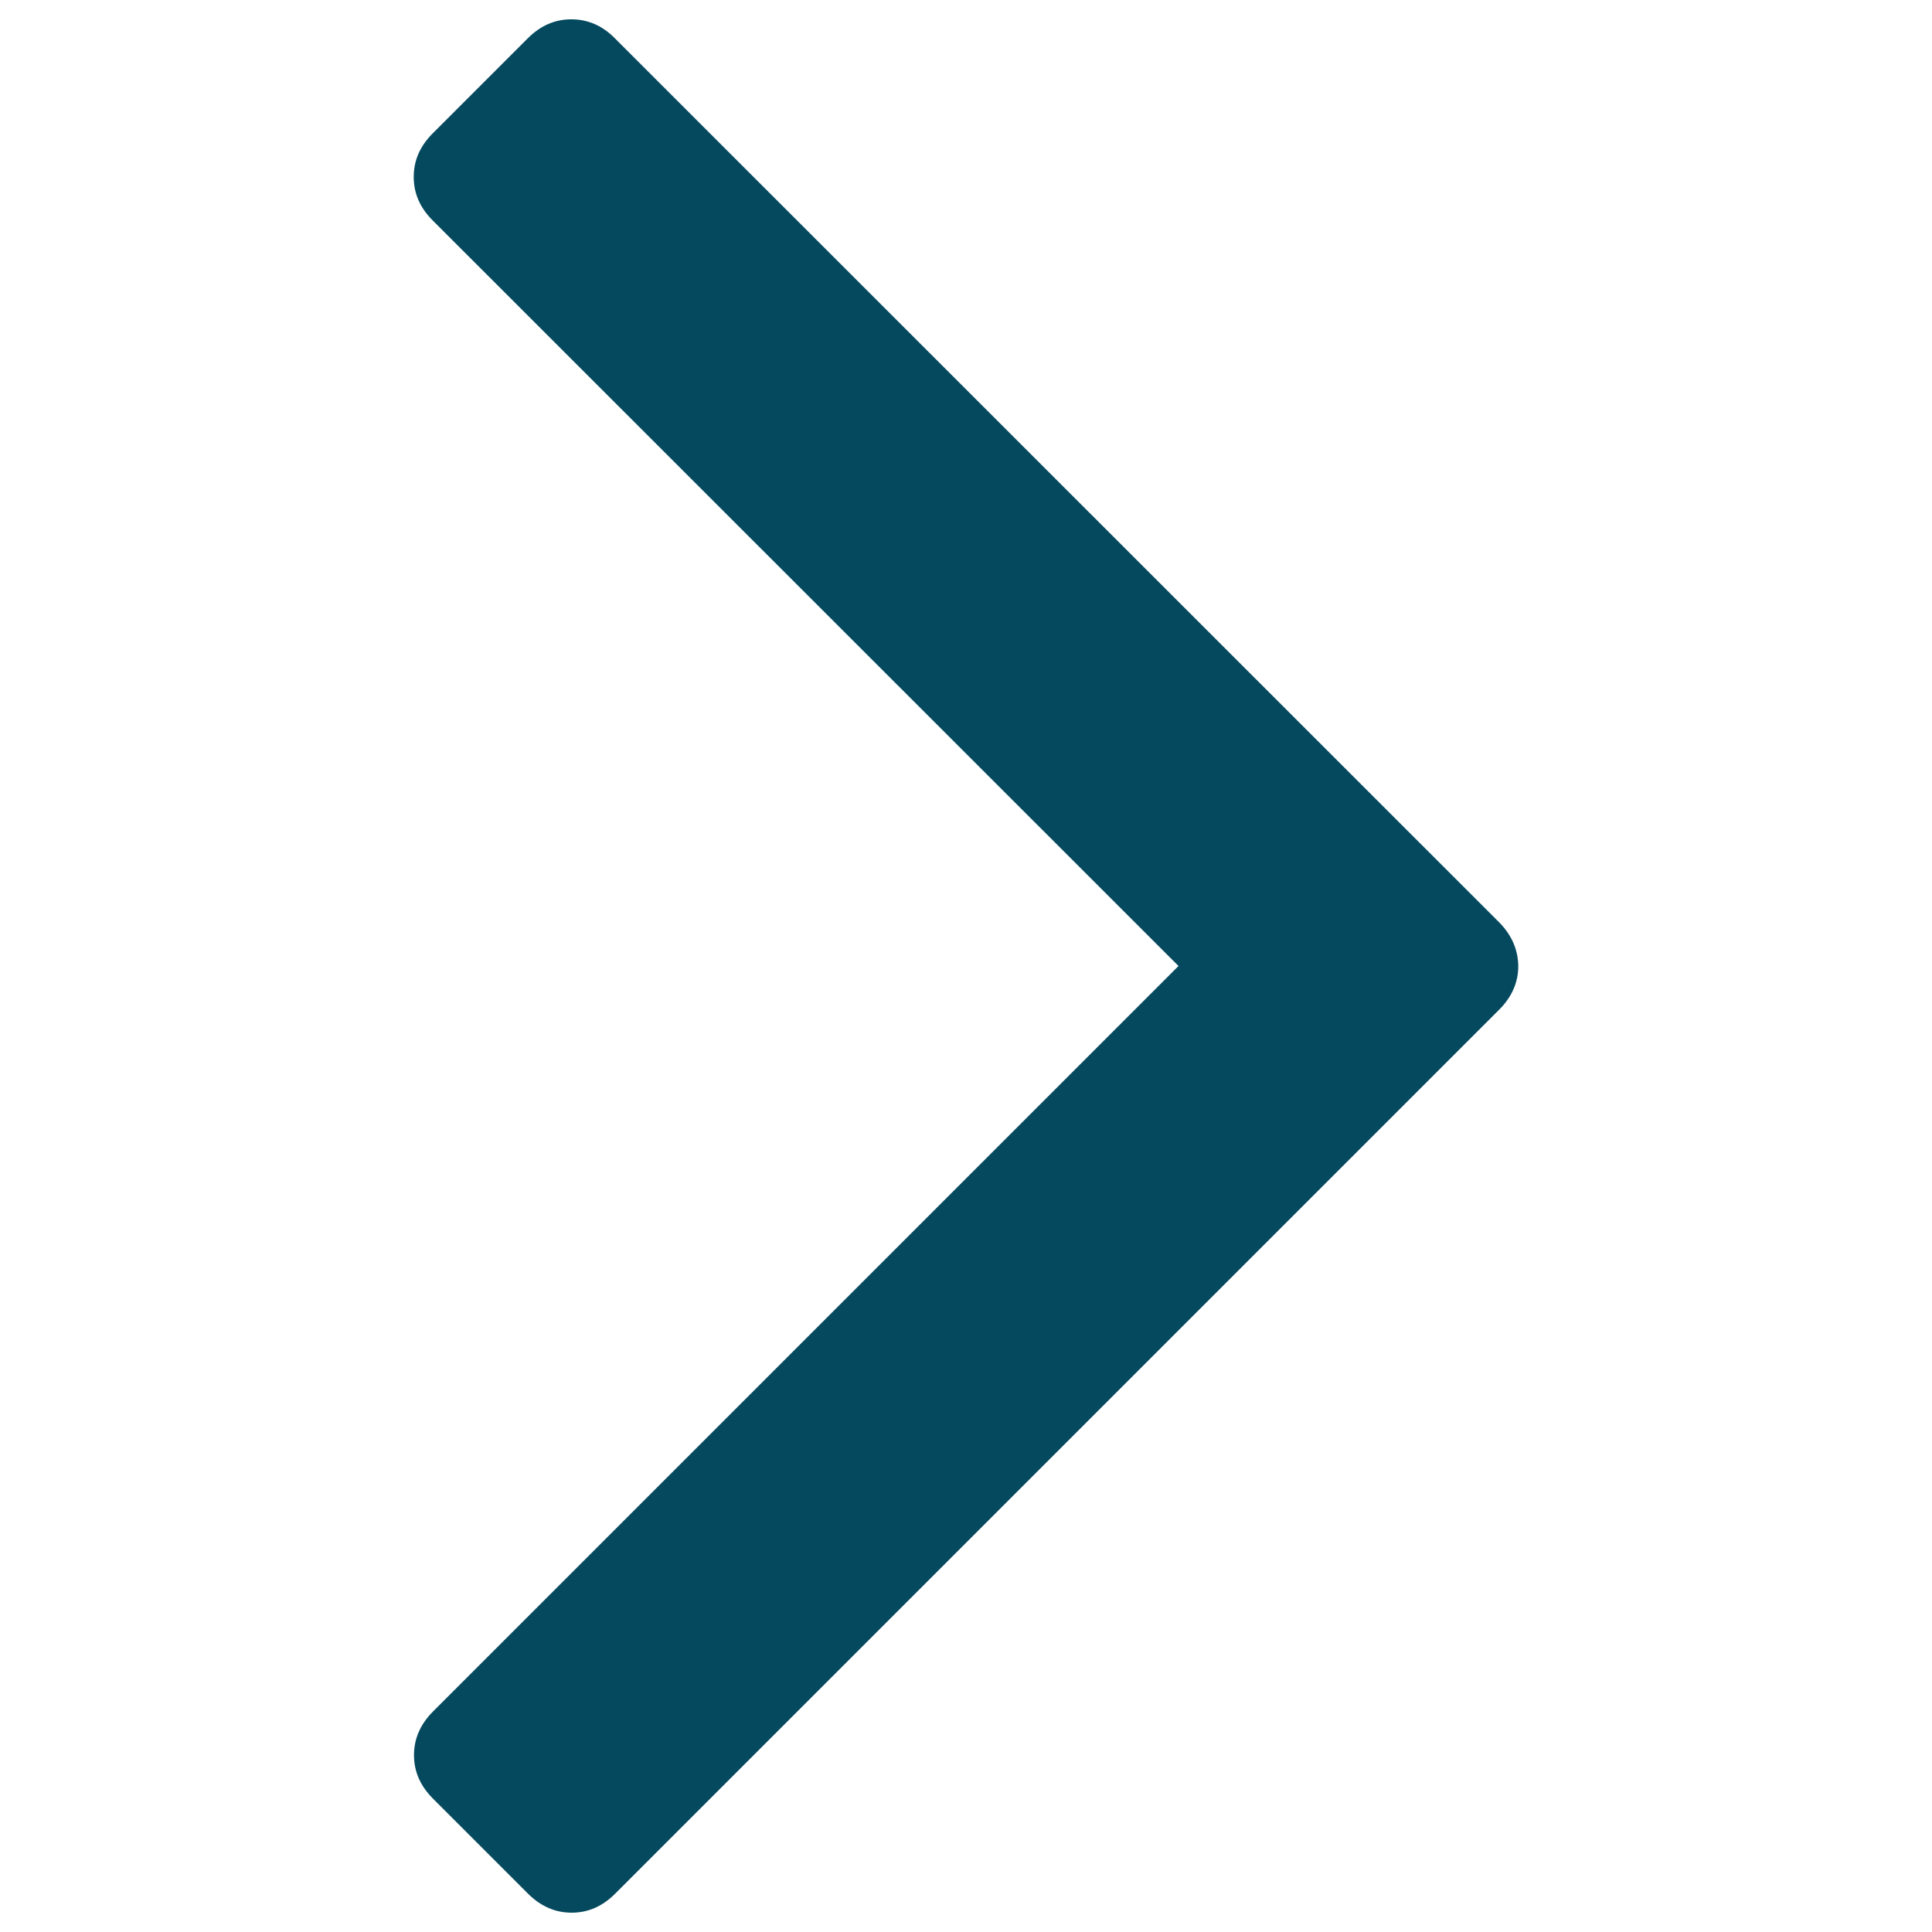 <?xml version="1.0" encoding="utf-8"?>
<!-- Generator: Adobe Illustrator 26.0.3, SVG Export Plug-In . SVG Version: 6.00 Build 0)  -->
<svg version="1.1" id="Camada_1" xmlns="http://www.w3.org/2000/svg" xmlns:xlink="http://www.w3.org/1999/xlink" x="0px" y="0px"
	 viewBox="0 0 700 700" style="enable-background:new 0 0 700 700;" xml:space="preserve">
<style type="text/css">
	.st0{fill:#05495F;}
</style>
<path class="st0" d="M543.2,334.2L222.8,13.9C218.3,9.3,213,7,207,7s-11.2,2.3-15.8,6.9l-34.4,34.4c-4.6,4.6-6.9,9.8-6.9,15.8
	s2.3,11.2,6.9,15.8L427,350L156.9,620.1c-4.6,4.6-6.9,9.9-6.9,15.8c0,6,2.3,11.2,6.9,15.8l34.4,34.4c4.6,4.6,9.9,6.9,15.8,6.9
	c6,0,11.2-2.3,15.8-6.9l320.3-320.3c4.6-4.6,6.9-9.9,6.9-15.8C550,344,547.7,338.8,543.2,334.2L543.2,334.2z"/>
</svg>
